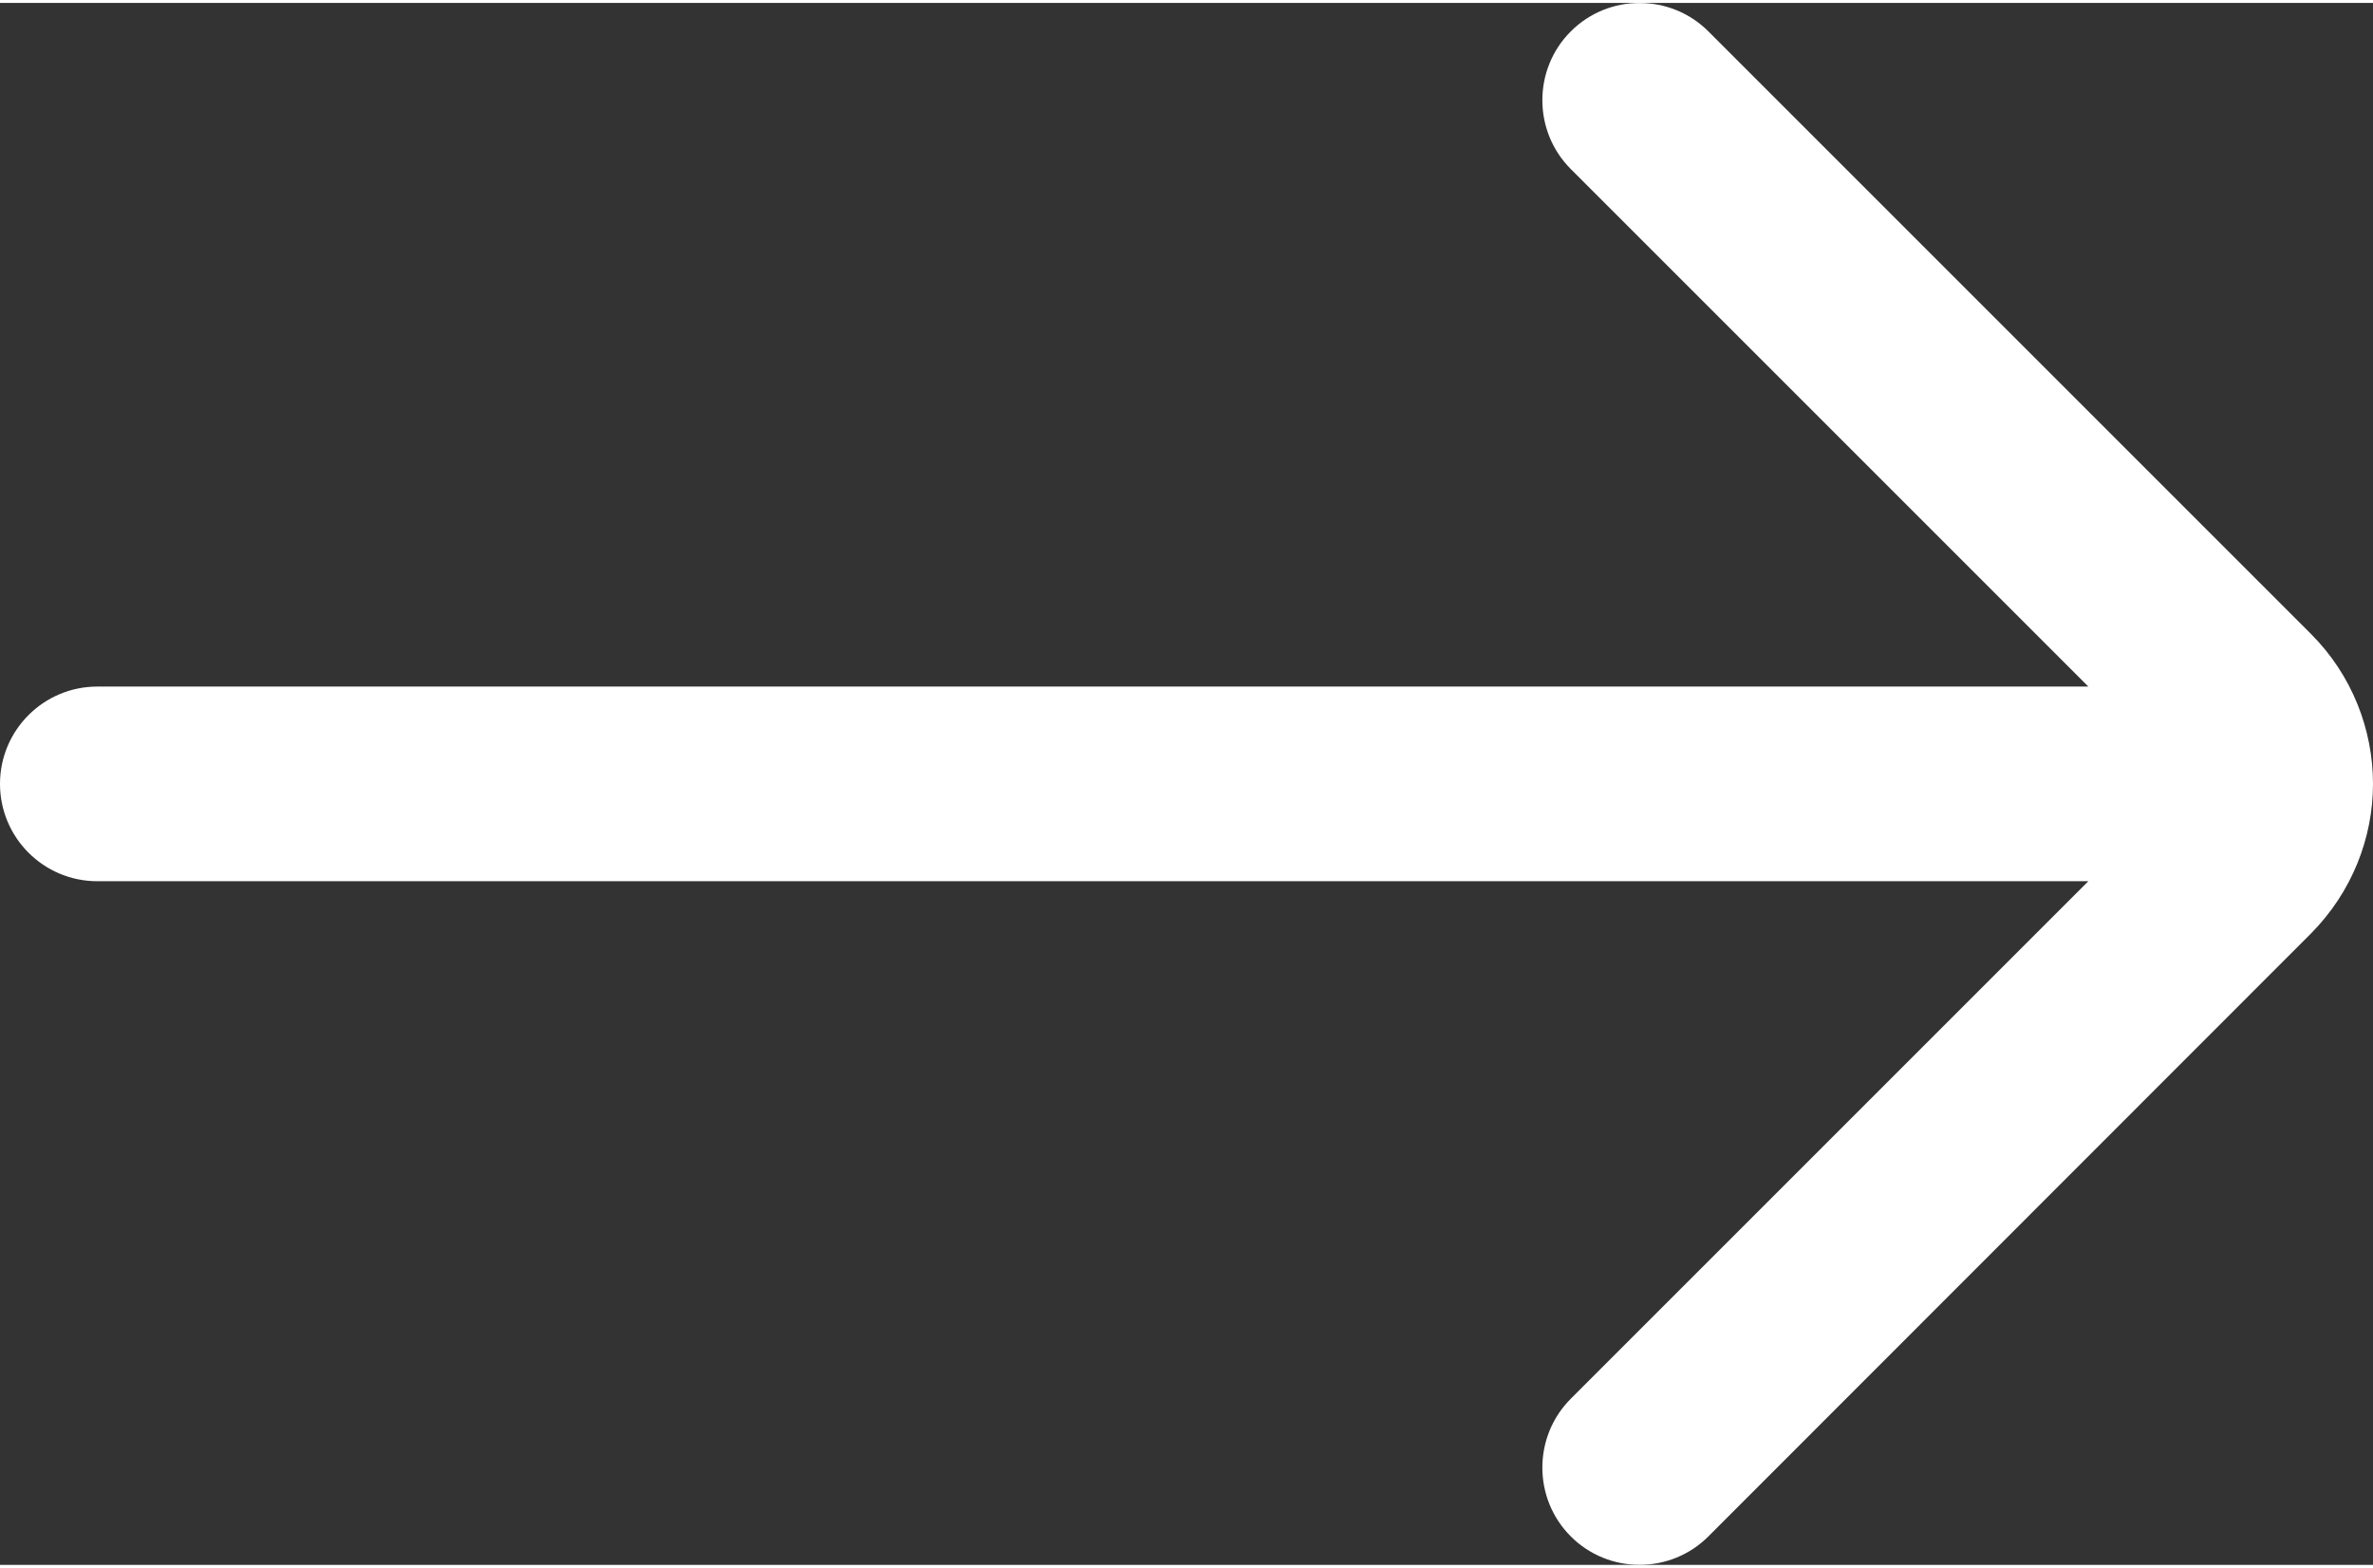 <?xml version="1.0" encoding="UTF-8"?> <!-- Creator: CorelDRAW X8 --> <svg xmlns="http://www.w3.org/2000/svg" xmlns:xlink="http://www.w3.org/1999/xlink" xml:space="preserve" width="56px" height="37px" style="shape-rendering:geometricPrecision; text-rendering:geometricPrecision; image-rendering:optimizeQuality; fill-rule:evenodd; clip-rule:evenodd" viewBox="0 0 387739 255229"><rect x="0" y="0" width="387739" height="255229" fill="#333333" stroke="none"/> <defs> <style type="text/css"> <![CDATA[ .fil0 {fill:white;fill-rule:nonzero} ]]> </style> </defs> <g id="Контент">  <path class="fil0" d="M256658 27144c-6190,-6198 -6190,-16300 0,-22489 6190,-6198 16291,-6198 22489,0l98458 98457c6705,6705 10134,15630 10134,24499 0,8811 -3429,17679 -10134,24449l-98458 98515c-6198,6198 -16299,6198 -22489,0 -6190,-6190 -6190,-16292 0,-22490l84568 -84567 -325319 0c-8778,0 -15907,-7121 -15907,-15907 0,-8779 7129,-15900 15907,-15900l325319 0 -84568 -84567z"></path> </g> </svg> 